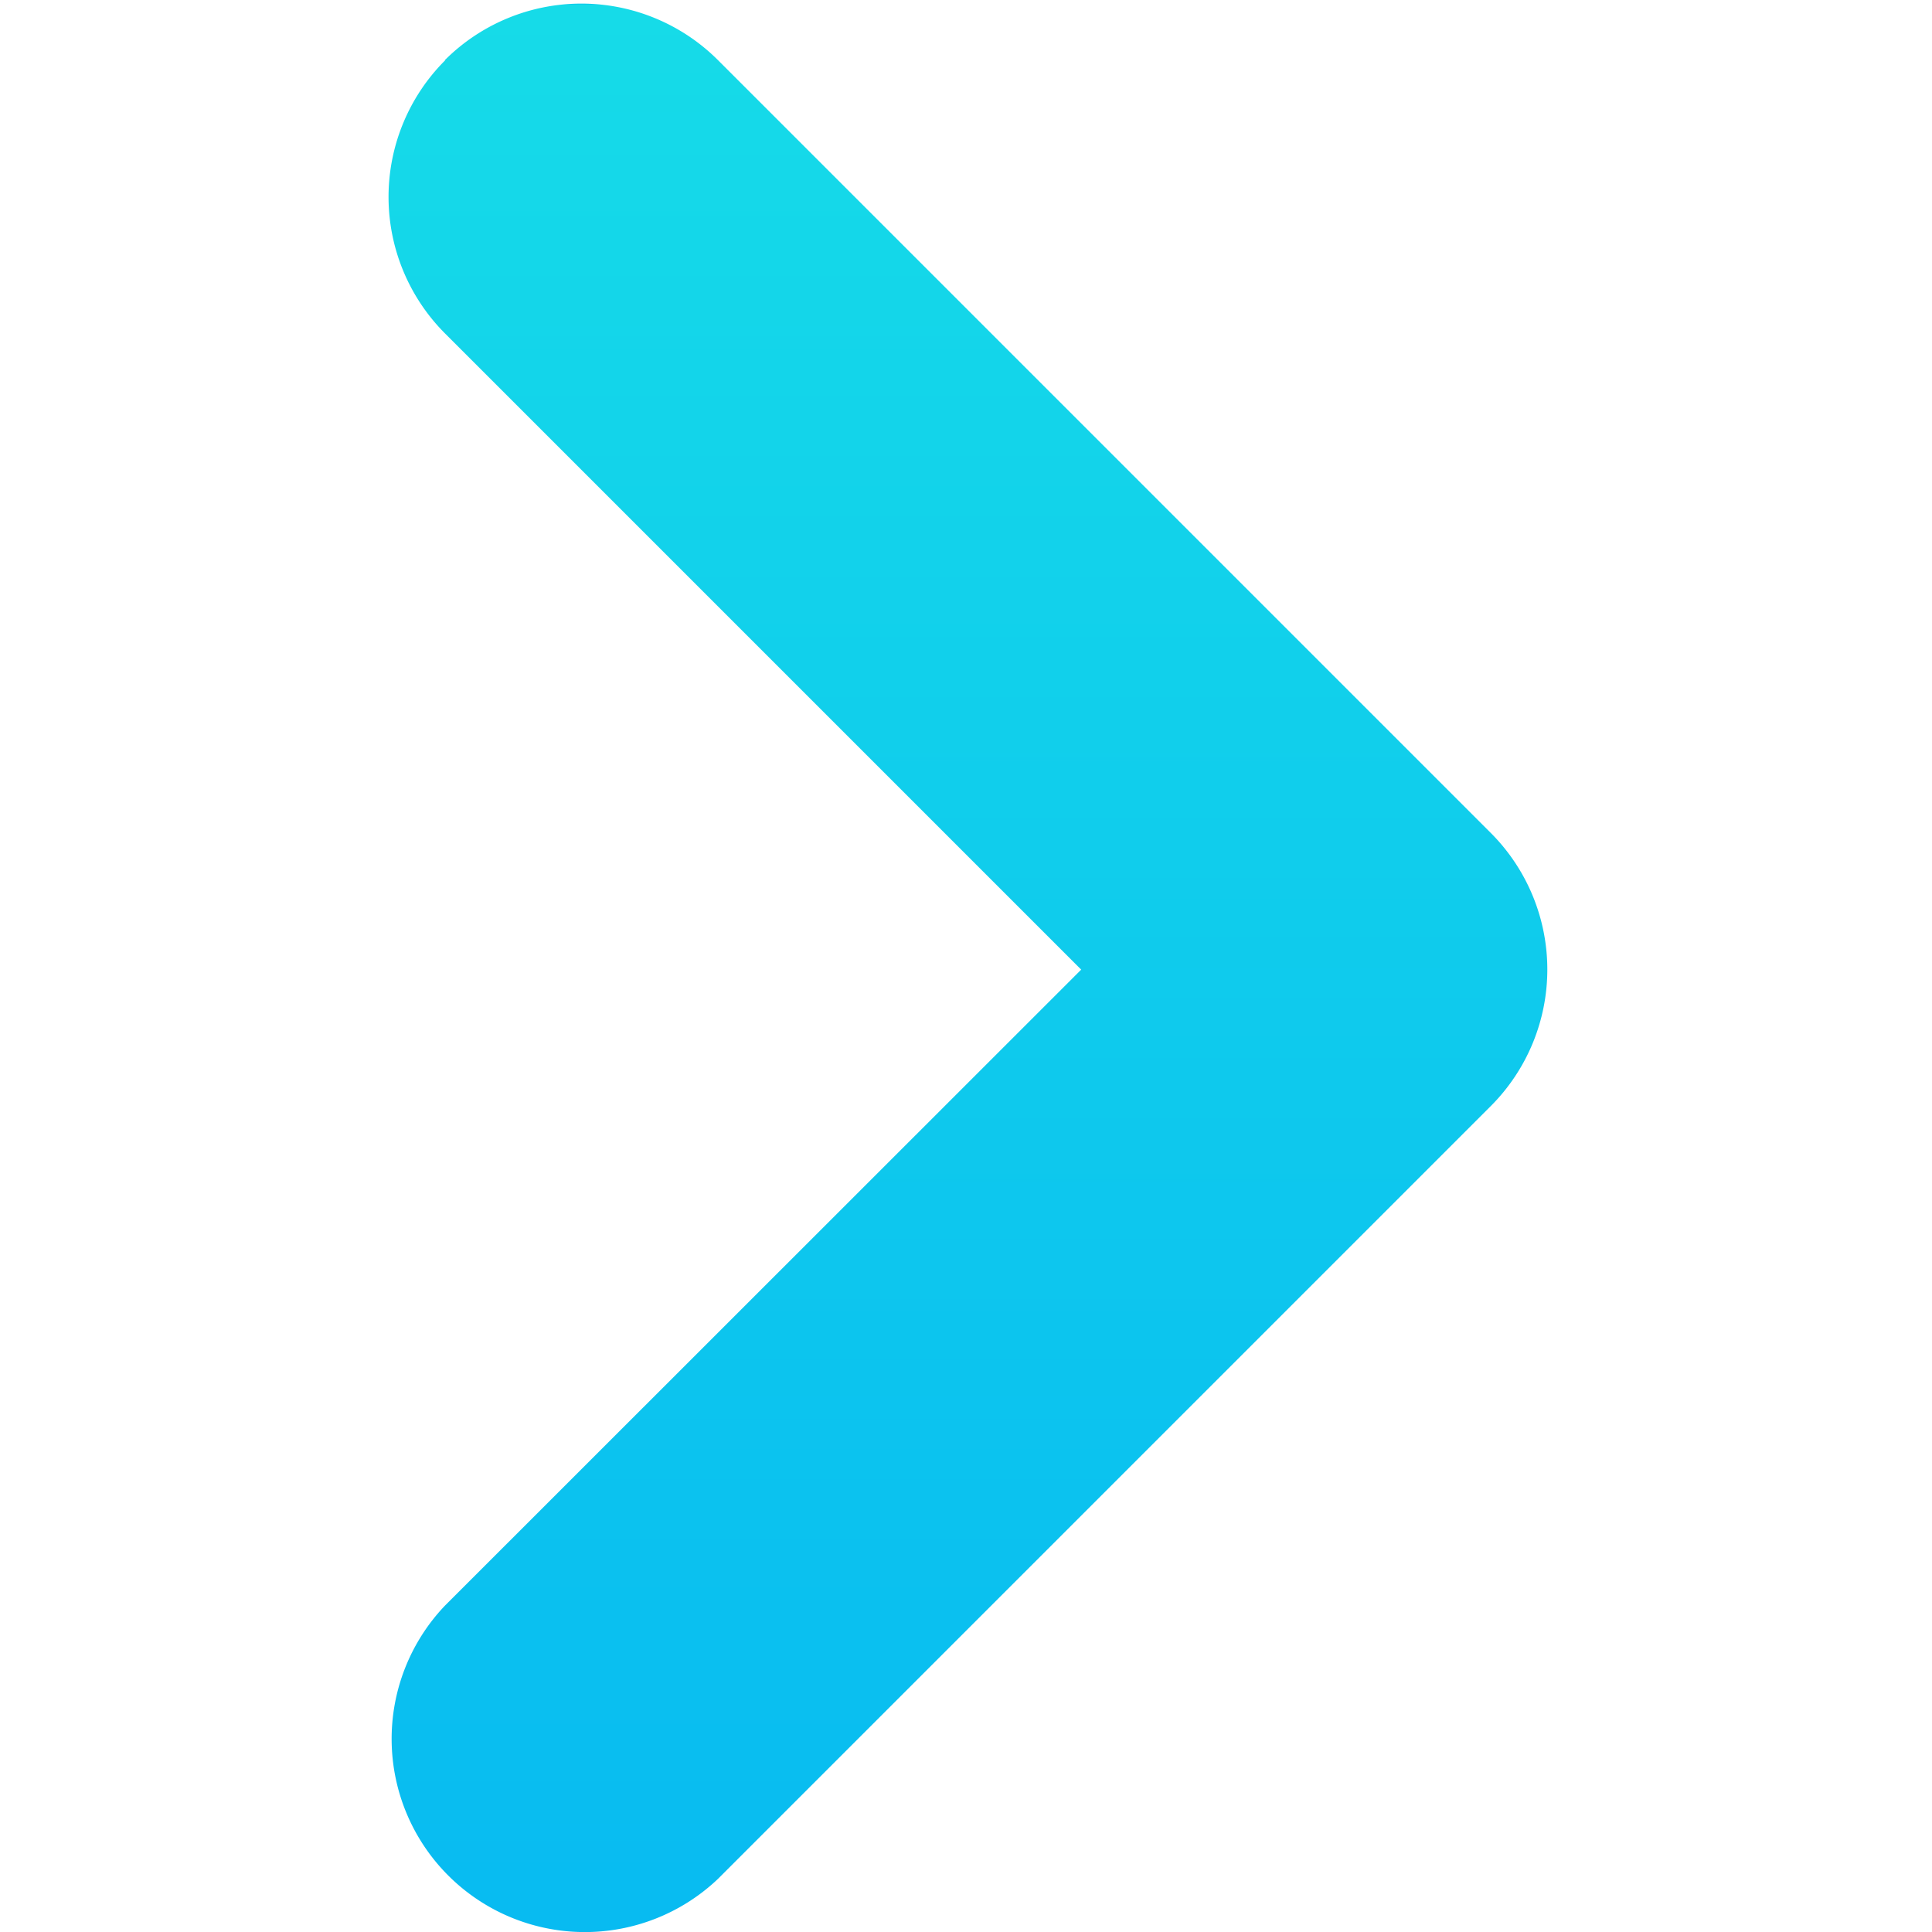 <svg xmlns="http://www.w3.org/2000/svg" width="8" height="8" fill="none" xmlns:v="https://vecta.io/nano"><g clip-path="url(#B)"><path fill-rule="evenodd" d="M1.842.249a.8.8 0 0 1 1.131 0l3.2 3.2a.8.8 0 0 1 0 1.131l-3.2 3.2a.8.8 0 0 1-1.117-.014.8.8 0 0 1-.014-1.117l2.635-2.634-2.634-2.634a.8.8 0 0 1 0-1.131L1.842.249z" fill="url(#A)"/></g><defs><linearGradient id="A" x1="4.007" y1="8" x2="4.007" y2=".015" gradientUnits="userSpaceOnUse"><stop stop-color="#08bbf1"/><stop offset="1" stop-color="#16dbe8"/><stop offset="1" stop-color="#0ec9ed"/><stop offset="1" stop-color="#10cdec"/></linearGradient><clipPath id="B"><path fill="#fff" d="M0 0h8v8H0z"/></clipPath></defs></svg>